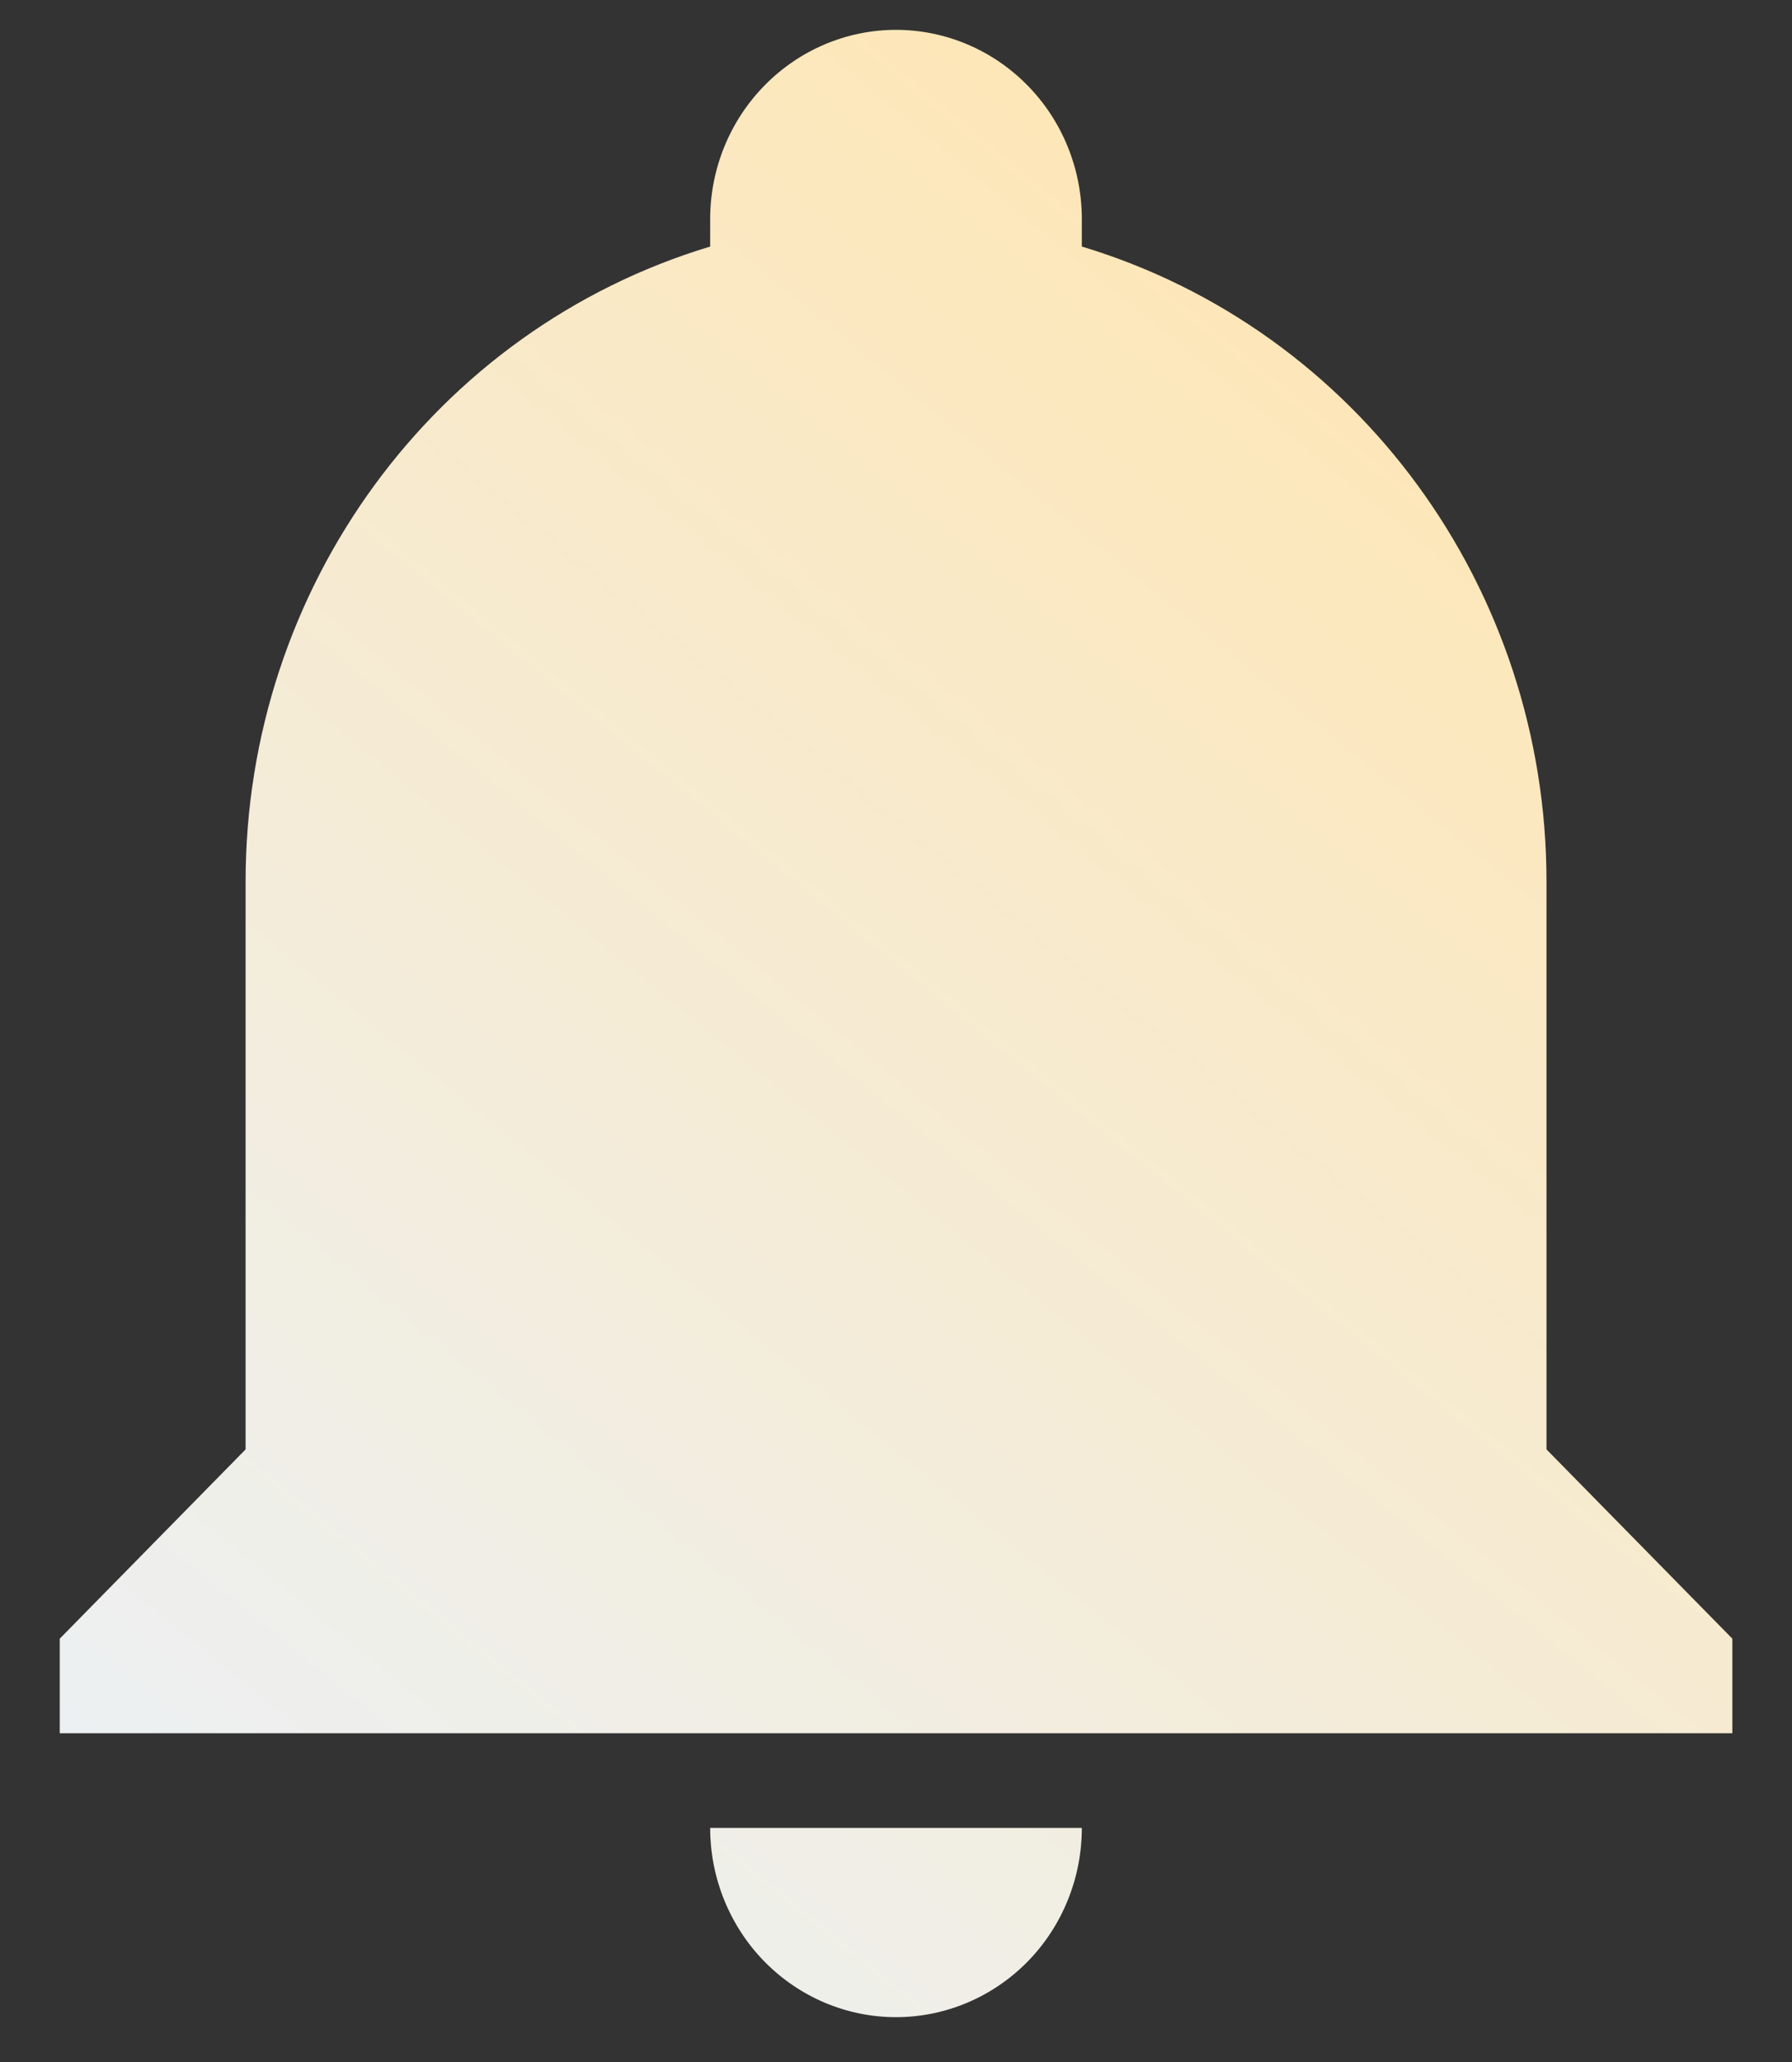 <svg width="20" height="23" viewBox="0 0 20 23" fill="none" xmlns="http://www.w3.org/2000/svg">
<rect x="0" y="0" width="20" height="23" fill="#333333" stroke="none"/>
<path d="M19.334 18.278V19.333H0.667V18.278L2.741 16.167V9.833C2.741 6.561 4.846 3.679 7.926 2.75V2.444C7.926 1.884 8.145 1.347 8.534 0.952C8.923 0.556 9.45 0.333 10 0.333C10.55 0.333 11.078 0.556 11.467 0.952C11.856 1.347 12.074 1.884 12.074 2.444V2.75C15.154 3.679 17.26 6.561 17.26 9.833V16.167L19.334 18.278ZM12.074 20.389C12.074 20.949 11.856 21.486 11.467 21.882C11.078 22.277 10.55 22.5 10 22.5C9.45 22.5 8.923 22.277 8.534 21.882C8.145 21.486 7.926 20.949 7.926 20.389" fill="url(#paint0_radial_810_2443)"/>
<defs>
<radialGradient id="paint0_radial_810_2443" cx="0" cy="0" r="1" gradientUnits="userSpaceOnUse" gradientTransform="translate(17.848 3.215) rotate(130.741) scale(25.453 351.311)">
<stop stop-color="#FFE6B2"/>
<stop offset="1" stop-color="#EBF1F8"/>
</radialGradient>
</defs>
</svg>
